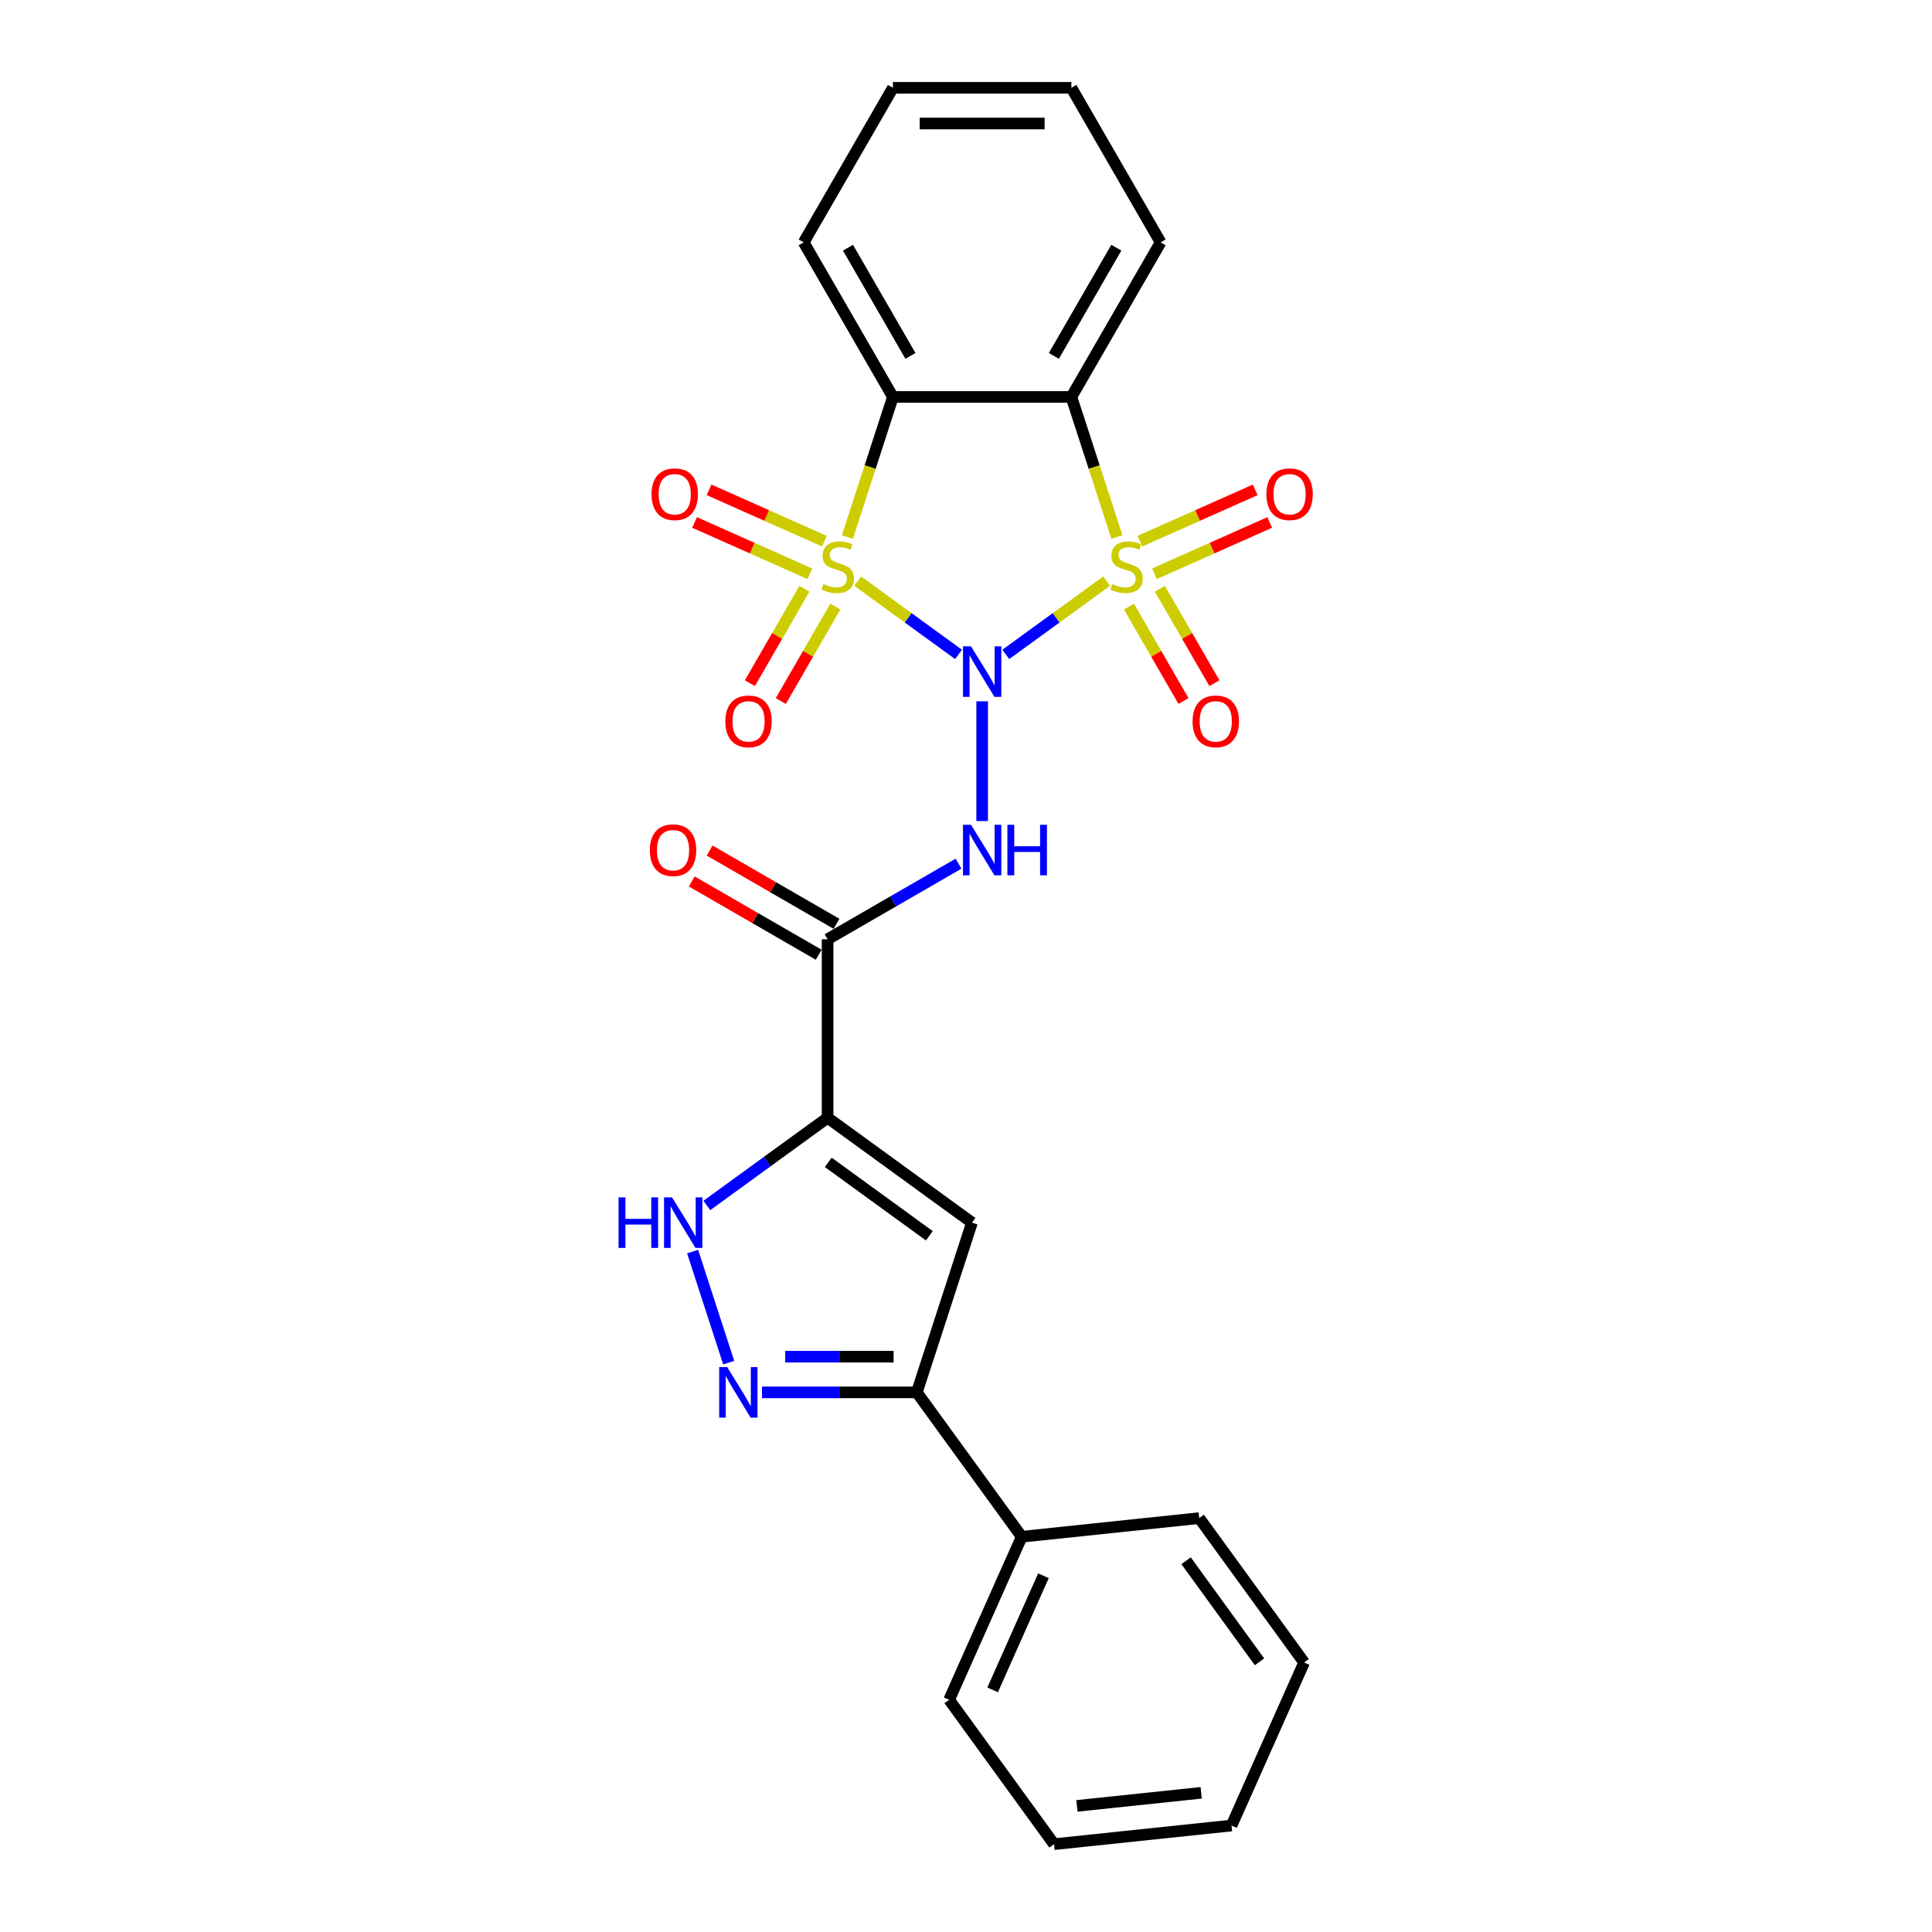 <?xml version='1.0' encoding='iso-8859-1'?>
<svg version='1.1' baseProfile='full'
              xmlns='http://www.w3.org/2000/svg'
                      xmlns:rdkit='http://www.rdkit.org/xml'
                      xmlns:xlink='http://www.w3.org/1999/xlink'
                  xml:space='preserve'
width='1000px' height='1000px' viewBox='0 0 1000 1000'>
<!-- END OF HEADER -->
<rect style='opacity:1.0;fill:#FFFFFF;stroke:none' width='1000' height='1000' x='0' y='0'> </rect>
<path class='bond-0' d='M 520.59,338.717 L 546.682,319.76' style='fill:none;fill-rule:evenodd;stroke:#0000FF;stroke-width:6px;stroke-linecap:butt;stroke-linejoin:miter;stroke-opacity:1' />
<path class='bond-0' d='M 546.682,319.76 L 572.774,300.804' style='fill:none;fill-rule:evenodd;stroke:#CCCC00;stroke-width:6px;stroke-linecap:butt;stroke-linejoin:miter;stroke-opacity:1' />
<path class='bond-1' d='M 496.129,338.717 L 470.038,319.76' style='fill:none;fill-rule:evenodd;stroke:#0000FF;stroke-width:6px;stroke-linecap:butt;stroke-linejoin:miter;stroke-opacity:1' />
<path class='bond-1' d='M 470.038,319.76 L 443.946,300.804' style='fill:none;fill-rule:evenodd;stroke:#CCCC00;stroke-width:6px;stroke-linecap:butt;stroke-linejoin:miter;stroke-opacity:1' />
<path class='bond-2' d='M 508.36,362.993 L 508.36,424.973' style='fill:none;fill-rule:evenodd;stroke:#0000FF;stroke-width:6px;stroke-linecap:butt;stroke-linejoin:miter;stroke-opacity:1' />
<path class='bond-3' d='M 578.104,277.954 L 566.326,241.703' style='fill:none;fill-rule:evenodd;stroke:#CCCC00;stroke-width:6px;stroke-linecap:butt;stroke-linejoin:miter;stroke-opacity:1' />
<path class='bond-3' d='M 566.326,241.703 L 554.547,205.453' style='fill:none;fill-rule:evenodd;stroke:#000000;stroke-width:6px;stroke-linecap:butt;stroke-linejoin:miter;stroke-opacity:1' />
<path class='bond-11' d='M 584.362,313.98 L 598.47,338.415' style='fill:none;fill-rule:evenodd;stroke:#CCCC00;stroke-width:6px;stroke-linecap:butt;stroke-linejoin:miter;stroke-opacity:1' />
<path class='bond-11' d='M 598.47,338.415 L 612.577,362.85' style='fill:none;fill-rule:evenodd;stroke:#FF0000;stroke-width:6px;stroke-linecap:butt;stroke-linejoin:miter;stroke-opacity:1' />
<path class='bond-11' d='M 600.362,304.742 L 614.469,329.178' style='fill:none;fill-rule:evenodd;stroke:#CCCC00;stroke-width:6px;stroke-linecap:butt;stroke-linejoin:miter;stroke-opacity:1' />
<path class='bond-11' d='M 614.469,329.178 L 628.577,353.613' style='fill:none;fill-rule:evenodd;stroke:#FF0000;stroke-width:6px;stroke-linecap:butt;stroke-linejoin:miter;stroke-opacity:1' />
<path class='bond-14' d='M 597.547,296.983 L 627.38,283.7' style='fill:none;fill-rule:evenodd;stroke:#CCCC00;stroke-width:6px;stroke-linecap:butt;stroke-linejoin:miter;stroke-opacity:1' />
<path class='bond-14' d='M 627.38,283.7 L 657.213,270.418' style='fill:none;fill-rule:evenodd;stroke:#FF0000;stroke-width:6px;stroke-linecap:butt;stroke-linejoin:miter;stroke-opacity:1' />
<path class='bond-14' d='M 590.032,280.105 L 619.866,266.822' style='fill:none;fill-rule:evenodd;stroke:#CCCC00;stroke-width:6px;stroke-linecap:butt;stroke-linejoin:miter;stroke-opacity:1' />
<path class='bond-14' d='M 619.866,266.822 L 649.699,253.54' style='fill:none;fill-rule:evenodd;stroke:#FF0000;stroke-width:6px;stroke-linecap:butt;stroke-linejoin:miter;stroke-opacity:1' />
<path class='bond-4' d='M 438.615,277.954 L 450.394,241.703' style='fill:none;fill-rule:evenodd;stroke:#CCCC00;stroke-width:6px;stroke-linecap:butt;stroke-linejoin:miter;stroke-opacity:1' />
<path class='bond-4' d='M 450.394,241.703 L 462.172,205.453' style='fill:none;fill-rule:evenodd;stroke:#000000;stroke-width:6px;stroke-linecap:butt;stroke-linejoin:miter;stroke-opacity:1' />
<path class='bond-12' d='M 426.687,280.105 L 396.854,266.822' style='fill:none;fill-rule:evenodd;stroke:#CCCC00;stroke-width:6px;stroke-linecap:butt;stroke-linejoin:miter;stroke-opacity:1' />
<path class='bond-12' d='M 396.854,266.822 L 367.021,253.54' style='fill:none;fill-rule:evenodd;stroke:#FF0000;stroke-width:6px;stroke-linecap:butt;stroke-linejoin:miter;stroke-opacity:1' />
<path class='bond-12' d='M 419.173,296.983 L 389.339,283.7' style='fill:none;fill-rule:evenodd;stroke:#CCCC00;stroke-width:6px;stroke-linecap:butt;stroke-linejoin:miter;stroke-opacity:1' />
<path class='bond-12' d='M 389.339,283.7 L 359.506,270.418' style='fill:none;fill-rule:evenodd;stroke:#FF0000;stroke-width:6px;stroke-linecap:butt;stroke-linejoin:miter;stroke-opacity:1' />
<path class='bond-13' d='M 416.358,304.742 L 402.25,329.178' style='fill:none;fill-rule:evenodd;stroke:#CCCC00;stroke-width:6px;stroke-linecap:butt;stroke-linejoin:miter;stroke-opacity:1' />
<path class='bond-13' d='M 402.25,329.178 L 388.142,353.613' style='fill:none;fill-rule:evenodd;stroke:#FF0000;stroke-width:6px;stroke-linecap:butt;stroke-linejoin:miter;stroke-opacity:1' />
<path class='bond-13' d='M 432.357,313.98 L 418.25,338.415' style='fill:none;fill-rule:evenodd;stroke:#CCCC00;stroke-width:6px;stroke-linecap:butt;stroke-linejoin:miter;stroke-opacity:1' />
<path class='bond-13' d='M 418.25,338.415 L 404.142,362.85' style='fill:none;fill-rule:evenodd;stroke:#FF0000;stroke-width:6px;stroke-linecap:butt;stroke-linejoin:miter;stroke-opacity:1' />
<path class='bond-6' d='M 496.129,447.039 L 462.245,466.602' style='fill:none;fill-rule:evenodd;stroke:#0000FF;stroke-width:6px;stroke-linecap:butt;stroke-linejoin:miter;stroke-opacity:1' />
<path class='bond-6' d='M 462.245,466.602 L 428.361,486.166' style='fill:none;fill-rule:evenodd;stroke:#000000;stroke-width:6px;stroke-linecap:butt;stroke-linejoin:miter;stroke-opacity:1' />
<path class='bond-17' d='M 554.547,205.453 L 600.735,125.454' style='fill:none;fill-rule:evenodd;stroke:#000000;stroke-width:6px;stroke-linecap:butt;stroke-linejoin:miter;stroke-opacity:1' />
<path class='bond-17' d='M 545.476,184.215 L 577.807,128.216' style='fill:none;fill-rule:evenodd;stroke:#000000;stroke-width:6px;stroke-linecap:butt;stroke-linejoin:miter;stroke-opacity:1' />
<path class='bond-26' d='M 554.547,205.453 L 462.172,205.453' style='fill:none;fill-rule:evenodd;stroke:#000000;stroke-width:6px;stroke-linecap:butt;stroke-linejoin:miter;stroke-opacity:1' />
<path class='bond-18' d='M 462.172,205.453 L 415.985,125.454' style='fill:none;fill-rule:evenodd;stroke:#000000;stroke-width:6px;stroke-linecap:butt;stroke-linejoin:miter;stroke-opacity:1' />
<path class='bond-18' d='M 471.244,184.215 L 438.913,128.216' style='fill:none;fill-rule:evenodd;stroke:#000000;stroke-width:6px;stroke-linecap:butt;stroke-linejoin:miter;stroke-opacity:1' />
<path class='bond-5' d='M 428.361,578.54 L 428.361,486.166' style='fill:none;fill-rule:evenodd;stroke:#000000;stroke-width:6px;stroke-linecap:butt;stroke-linejoin:miter;stroke-opacity:1' />
<path class='bond-7' d='M 428.361,578.54 L 503.094,632.837' style='fill:none;fill-rule:evenodd;stroke:#000000;stroke-width:6px;stroke-linecap:butt;stroke-linejoin:miter;stroke-opacity:1' />
<path class='bond-7' d='M 428.711,601.632 L 481.024,639.639' style='fill:none;fill-rule:evenodd;stroke:#000000;stroke-width:6px;stroke-linecap:butt;stroke-linejoin:miter;stroke-opacity:1' />
<path class='bond-9' d='M 428.361,578.54 L 397.109,601.246' style='fill:none;fill-rule:evenodd;stroke:#000000;stroke-width:6px;stroke-linecap:butt;stroke-linejoin:miter;stroke-opacity:1' />
<path class='bond-9' d='M 397.109,601.246 L 365.858,623.951' style='fill:none;fill-rule:evenodd;stroke:#0000FF;stroke-width:6px;stroke-linecap:butt;stroke-linejoin:miter;stroke-opacity:1' />
<path class='bond-15' d='M 432.979,478.166 L 400.139,459.205' style='fill:none;fill-rule:evenodd;stroke:#000000;stroke-width:6px;stroke-linecap:butt;stroke-linejoin:miter;stroke-opacity:1' />
<path class='bond-15' d='M 400.139,459.205 L 367.298,440.245' style='fill:none;fill-rule:evenodd;stroke:#FF0000;stroke-width:6px;stroke-linecap:butt;stroke-linejoin:miter;stroke-opacity:1' />
<path class='bond-15' d='M 423.742,494.165 L 390.901,475.205' style='fill:none;fill-rule:evenodd;stroke:#000000;stroke-width:6px;stroke-linecap:butt;stroke-linejoin:miter;stroke-opacity:1' />
<path class='bond-15' d='M 390.901,475.205 L 358.061,456.245' style='fill:none;fill-rule:evenodd;stroke:#FF0000;stroke-width:6px;stroke-linecap:butt;stroke-linejoin:miter;stroke-opacity:1' />
<path class='bond-10' d='M 503.094,632.837 L 474.548,720.691' style='fill:none;fill-rule:evenodd;stroke:#000000;stroke-width:6px;stroke-linecap:butt;stroke-linejoin:miter;stroke-opacity:1' />
<path class='bond-8' d='M 377.173,705.301 L 358.497,647.822' style='fill:none;fill-rule:evenodd;stroke:#0000FF;stroke-width:6px;stroke-linecap:butt;stroke-linejoin:miter;stroke-opacity:1' />
<path class='bond-28' d='M 394.404,720.691 L 434.476,720.691' style='fill:none;fill-rule:evenodd;stroke:#0000FF;stroke-width:6px;stroke-linecap:butt;stroke-linejoin:miter;stroke-opacity:1' />
<path class='bond-28' d='M 434.476,720.691 L 474.548,720.691' style='fill:none;fill-rule:evenodd;stroke:#000000;stroke-width:6px;stroke-linecap:butt;stroke-linejoin:miter;stroke-opacity:1' />
<path class='bond-28' d='M 406.425,702.216 L 434.476,702.216' style='fill:none;fill-rule:evenodd;stroke:#0000FF;stroke-width:6px;stroke-linecap:butt;stroke-linejoin:miter;stroke-opacity:1' />
<path class='bond-28' d='M 434.476,702.216 L 462.526,702.216' style='fill:none;fill-rule:evenodd;stroke:#000000;stroke-width:6px;stroke-linecap:butt;stroke-linejoin:miter;stroke-opacity:1' />
<path class='bond-16' d='M 474.548,720.691 L 528.845,795.424' style='fill:none;fill-rule:evenodd;stroke:#000000;stroke-width:6px;stroke-linecap:butt;stroke-linejoin:miter;stroke-opacity:1' />
<path class='bond-19' d='M 528.845,795.424 L 491.272,879.813' style='fill:none;fill-rule:evenodd;stroke:#000000;stroke-width:6px;stroke-linecap:butt;stroke-linejoin:miter;stroke-opacity:1' />
<path class='bond-19' d='M 540.087,815.597 L 513.786,874.669' style='fill:none;fill-rule:evenodd;stroke:#000000;stroke-width:6px;stroke-linecap:butt;stroke-linejoin:miter;stroke-opacity:1' />
<path class='bond-20' d='M 528.845,795.424 L 620.714,785.768' style='fill:none;fill-rule:evenodd;stroke:#000000;stroke-width:6px;stroke-linecap:butt;stroke-linejoin:miter;stroke-opacity:1' />
<path class='bond-22' d='M 600.735,125.454 L 554.547,45.455' style='fill:none;fill-rule:evenodd;stroke:#000000;stroke-width:6px;stroke-linecap:butt;stroke-linejoin:miter;stroke-opacity:1' />
<path class='bond-21' d='M 415.985,125.454 L 462.172,45.455' style='fill:none;fill-rule:evenodd;stroke:#000000;stroke-width:6px;stroke-linecap:butt;stroke-linejoin:miter;stroke-opacity:1' />
<path class='bond-24' d='M 491.272,879.813 L 545.569,954.545' style='fill:none;fill-rule:evenodd;stroke:#000000;stroke-width:6px;stroke-linecap:butt;stroke-linejoin:miter;stroke-opacity:1' />
<path class='bond-23' d='M 620.714,785.768 L 675.01,860.501' style='fill:none;fill-rule:evenodd;stroke:#000000;stroke-width:6px;stroke-linecap:butt;stroke-linejoin:miter;stroke-opacity:1' />
<path class='bond-23' d='M 613.912,807.837 L 651.919,860.15' style='fill:none;fill-rule:evenodd;stroke:#000000;stroke-width:6px;stroke-linecap:butt;stroke-linejoin:miter;stroke-opacity:1' />
<path class='bond-27' d='M 462.172,45.455 L 554.547,45.455' style='fill:none;fill-rule:evenodd;stroke:#000000;stroke-width:6px;stroke-linecap:butt;stroke-linejoin:miter;stroke-opacity:1' />
<path class='bond-27' d='M 476.028,63.929 L 540.691,63.929' style='fill:none;fill-rule:evenodd;stroke:#000000;stroke-width:6px;stroke-linecap:butt;stroke-linejoin:miter;stroke-opacity:1' />
<path class='bond-25' d='M 675.01,860.501 L 637.438,944.89' style='fill:none;fill-rule:evenodd;stroke:#000000;stroke-width:6px;stroke-linecap:butt;stroke-linejoin:miter;stroke-opacity:1' />
<path class='bond-29' d='M 545.569,954.545 L 637.438,944.89' style='fill:none;fill-rule:evenodd;stroke:#000000;stroke-width:6px;stroke-linecap:butt;stroke-linejoin:miter;stroke-opacity:1' />
<path class='bond-29' d='M 557.418,934.723 L 621.727,927.964' style='fill:none;fill-rule:evenodd;stroke:#000000;stroke-width:6px;stroke-linecap:butt;stroke-linejoin:miter;stroke-opacity:1' />
<path  class='atom-0' d='M 502.577 334.523
L 511.149 348.379
Q 511.999 349.746, 513.366 352.222
Q 514.734 354.697, 514.807 354.845
L 514.807 334.523
L 518.281 334.523
L 518.281 360.683
L 514.697 360.683
L 505.496 345.534
Q 504.425 343.76, 503.279 341.728
Q 502.171 339.696, 501.838 339.068
L 501.838 360.683
L 498.439 360.683
L 498.439 334.523
L 502.577 334.523
' fill='#0000FF'/>
<path  class='atom-1' d='M 575.703 302.285
Q 575.998 302.396, 577.218 302.913
Q 578.437 303.431, 579.767 303.763
Q 581.134 304.059, 582.464 304.059
Q 584.94 304.059, 586.381 302.877
Q 587.822 301.657, 587.822 299.551
Q 587.822 298.11, 587.083 297.223
Q 586.381 296.336, 585.273 295.856
Q 584.164 295.376, 582.317 294.821
Q 579.989 294.119, 578.585 293.454
Q 577.218 292.789, 576.22 291.385
Q 575.259 289.981, 575.259 287.616
Q 575.259 284.328, 577.476 282.295
Q 579.73 280.263, 584.164 280.263
Q 587.194 280.263, 590.63 281.704
L 589.781 284.549
Q 586.64 283.256, 584.275 283.256
Q 581.725 283.256, 580.321 284.328
Q 578.917 285.362, 578.954 287.173
Q 578.954 288.577, 579.656 289.427
Q 580.395 290.277, 581.43 290.757
Q 582.501 291.237, 584.275 291.792
Q 586.64 292.531, 588.044 293.27
Q 589.448 294.009, 590.446 295.523
Q 591.48 297.001, 591.48 299.551
Q 591.48 303.172, 589.042 305.13
Q 586.64 307.052, 582.612 307.052
Q 580.284 307.052, 578.511 306.535
Q 576.774 306.054, 574.705 305.204
L 575.703 302.285
' fill='#CCCC00'/>
<path  class='atom-2' d='M 426.237 302.285
Q 426.532 302.396, 427.752 302.913
Q 428.971 303.431, 430.301 303.763
Q 431.668 304.059, 432.999 304.059
Q 435.474 304.059, 436.915 302.877
Q 438.356 301.657, 438.356 299.551
Q 438.356 298.11, 437.617 297.223
Q 436.915 296.336, 435.807 295.856
Q 434.698 295.376, 432.851 294.821
Q 430.523 294.119, 429.119 293.454
Q 427.752 292.789, 426.754 291.385
Q 425.793 289.981, 425.793 287.616
Q 425.793 284.328, 428.01 282.295
Q 430.264 280.263, 434.698 280.263
Q 437.728 280.263, 441.165 281.704
L 440.315 284.549
Q 437.174 283.256, 434.809 283.256
Q 432.26 283.256, 430.856 284.328
Q 429.451 285.362, 429.488 287.173
Q 429.488 288.577, 430.19 289.427
Q 430.929 290.277, 431.964 290.757
Q 433.036 291.237, 434.809 291.792
Q 437.174 292.531, 438.578 293.27
Q 439.982 294.009, 440.98 295.523
Q 442.014 297.001, 442.014 299.551
Q 442.014 303.172, 439.576 305.13
Q 437.174 307.052, 433.146 307.052
Q 430.819 307.052, 429.045 306.535
Q 427.308 306.054, 425.239 305.204
L 426.237 302.285
' fill='#CCCC00'/>
<path  class='atom-3' d='M 502.577 426.898
L 511.149 440.754
Q 511.999 442.121, 513.366 444.597
Q 514.734 447.072, 514.807 447.22
L 514.807 426.898
L 518.281 426.898
L 518.281 453.058
L 514.697 453.058
L 505.496 437.909
Q 504.425 436.135, 503.279 434.103
Q 502.171 432.071, 501.838 431.443
L 501.838 453.058
L 498.439 453.058
L 498.439 426.898
L 502.577 426.898
' fill='#0000FF'/>
<path  class='atom-3' d='M 521.422 426.898
L 524.969 426.898
L 524.969 438.02
L 538.345 438.02
L 538.345 426.898
L 541.892 426.898
L 541.892 453.058
L 538.345 453.058
L 538.345 440.976
L 524.969 440.976
L 524.969 453.058
L 521.422 453.058
L 521.422 426.898
' fill='#0000FF'/>
<path  class='atom-9' d='M 376.391 707.611
L 384.963 721.467
Q 385.813 722.834, 387.18 725.31
Q 388.547 727.785, 388.621 727.933
L 388.621 707.611
L 392.094 707.611
L 392.094 733.771
L 388.51 733.771
L 379.31 718.622
Q 378.238 716.848, 377.093 714.816
Q 375.984 712.784, 375.652 712.155
L 375.652 733.771
L 372.252 733.771
L 372.252 707.611
L 376.391 707.611
' fill='#0000FF'/>
<path  class='atom-10' d='M 320.17 619.757
L 323.717 619.757
L 323.717 630.879
L 337.093 630.879
L 337.093 619.757
L 340.64 619.757
L 340.64 645.917
L 337.093 645.917
L 337.093 633.835
L 323.717 633.835
L 323.717 645.917
L 320.17 645.917
L 320.17 619.757
' fill='#0000FF'/>
<path  class='atom-10' d='M 347.845 619.757
L 356.417 633.613
Q 357.267 634.98, 358.634 637.456
Q 360.002 639.932, 360.076 640.079
L 360.076 619.757
L 363.549 619.757
L 363.549 645.917
L 359.965 645.917
L 350.764 630.768
Q 349.693 628.994, 348.547 626.962
Q 347.439 624.93, 347.106 624.302
L 347.106 645.917
L 343.707 645.917
L 343.707 619.757
L 347.845 619.757
' fill='#0000FF'/>
<path  class='atom-12' d='M 617.271 373.379
Q 617.271 367.098, 620.375 363.588
Q 623.479 360.077, 629.28 360.077
Q 635.081 360.077, 638.185 363.588
Q 641.289 367.098, 641.289 373.379
Q 641.289 379.735, 638.148 383.356
Q 635.007 386.94, 629.28 386.94
Q 623.516 386.94, 620.375 383.356
Q 617.271 379.772, 617.271 373.379
M 629.28 383.984
Q 633.271 383.984, 635.414 381.324
Q 637.594 378.626, 637.594 373.379
Q 637.594 368.243, 635.414 365.657
Q 633.271 363.033, 629.28 363.033
Q 625.29 363.033, 623.109 365.62
Q 620.966 368.206, 620.966 373.379
Q 620.966 378.663, 623.109 381.324
Q 625.29 383.984, 629.28 383.984
' fill='#FF0000'/>
<path  class='atom-13' d='M 337.229 255.808
Q 337.229 249.527, 340.333 246.016
Q 343.437 242.506, 349.238 242.506
Q 355.039 242.506, 358.143 246.016
Q 361.247 249.527, 361.247 255.808
Q 361.247 262.163, 358.106 265.785
Q 354.965 269.369, 349.238 269.369
Q 343.474 269.369, 340.333 265.785
Q 337.229 262.2, 337.229 255.808
M 349.238 266.413
Q 353.229 266.413, 355.372 263.752
Q 357.552 261.055, 357.552 255.808
Q 357.552 250.672, 355.372 248.086
Q 353.229 245.462, 349.238 245.462
Q 345.247 245.462, 343.067 248.049
Q 340.924 250.635, 340.924 255.808
Q 340.924 261.092, 343.067 263.752
Q 345.247 266.413, 349.238 266.413
' fill='#FF0000'/>
<path  class='atom-14' d='M 375.431 373.379
Q 375.431 367.098, 378.534 363.588
Q 381.638 360.077, 387.439 360.077
Q 393.24 360.077, 396.344 363.588
Q 399.448 367.098, 399.448 373.379
Q 399.448 379.735, 396.307 383.356
Q 393.167 386.94, 387.439 386.94
Q 381.675 386.94, 378.534 383.356
Q 375.431 379.772, 375.431 373.379
M 387.439 383.984
Q 391.43 383.984, 393.573 381.324
Q 395.753 378.626, 395.753 373.379
Q 395.753 368.243, 393.573 365.657
Q 391.43 363.033, 387.439 363.033
Q 383.449 363.033, 381.269 365.62
Q 379.126 368.206, 379.126 373.379
Q 379.126 378.663, 381.269 381.324
Q 383.449 383.984, 387.439 383.984
' fill='#FF0000'/>
<path  class='atom-15' d='M 655.473 255.808
Q 655.473 249.527, 658.576 246.016
Q 661.68 242.506, 667.481 242.506
Q 673.282 242.506, 676.386 246.016
Q 679.49 249.527, 679.49 255.808
Q 679.49 262.163, 676.349 265.785
Q 673.209 269.369, 667.481 269.369
Q 661.717 269.369, 658.576 265.785
Q 655.473 262.2, 655.473 255.808
M 667.481 266.413
Q 671.472 266.413, 673.615 263.752
Q 675.795 261.055, 675.795 255.808
Q 675.795 250.672, 673.615 248.086
Q 671.472 245.462, 667.481 245.462
Q 663.491 245.462, 661.311 248.049
Q 659.168 250.635, 659.168 255.808
Q 659.168 261.092, 661.311 263.752
Q 663.491 266.413, 667.481 266.413
' fill='#FF0000'/>
<path  class='atom-16' d='M 336.353 440.052
Q 336.353 433.77, 339.457 430.26
Q 342.56 426.75, 348.362 426.75
Q 354.163 426.75, 357.267 430.26
Q 360.37 433.77, 360.37 440.052
Q 360.37 446.407, 357.23 450.028
Q 354.089 453.613, 348.362 453.613
Q 342.597 453.613, 339.457 450.028
Q 336.353 446.444, 336.353 440.052
M 348.362 450.657
Q 352.352 450.657, 354.495 447.996
Q 356.675 445.299, 356.675 440.052
Q 356.675 434.916, 354.495 432.329
Q 352.352 429.706, 348.362 429.706
Q 344.371 429.706, 342.191 432.292
Q 340.048 434.879, 340.048 440.052
Q 340.048 445.336, 342.191 447.996
Q 344.371 450.657, 348.362 450.657
' fill='#FF0000'/>
</svg>
